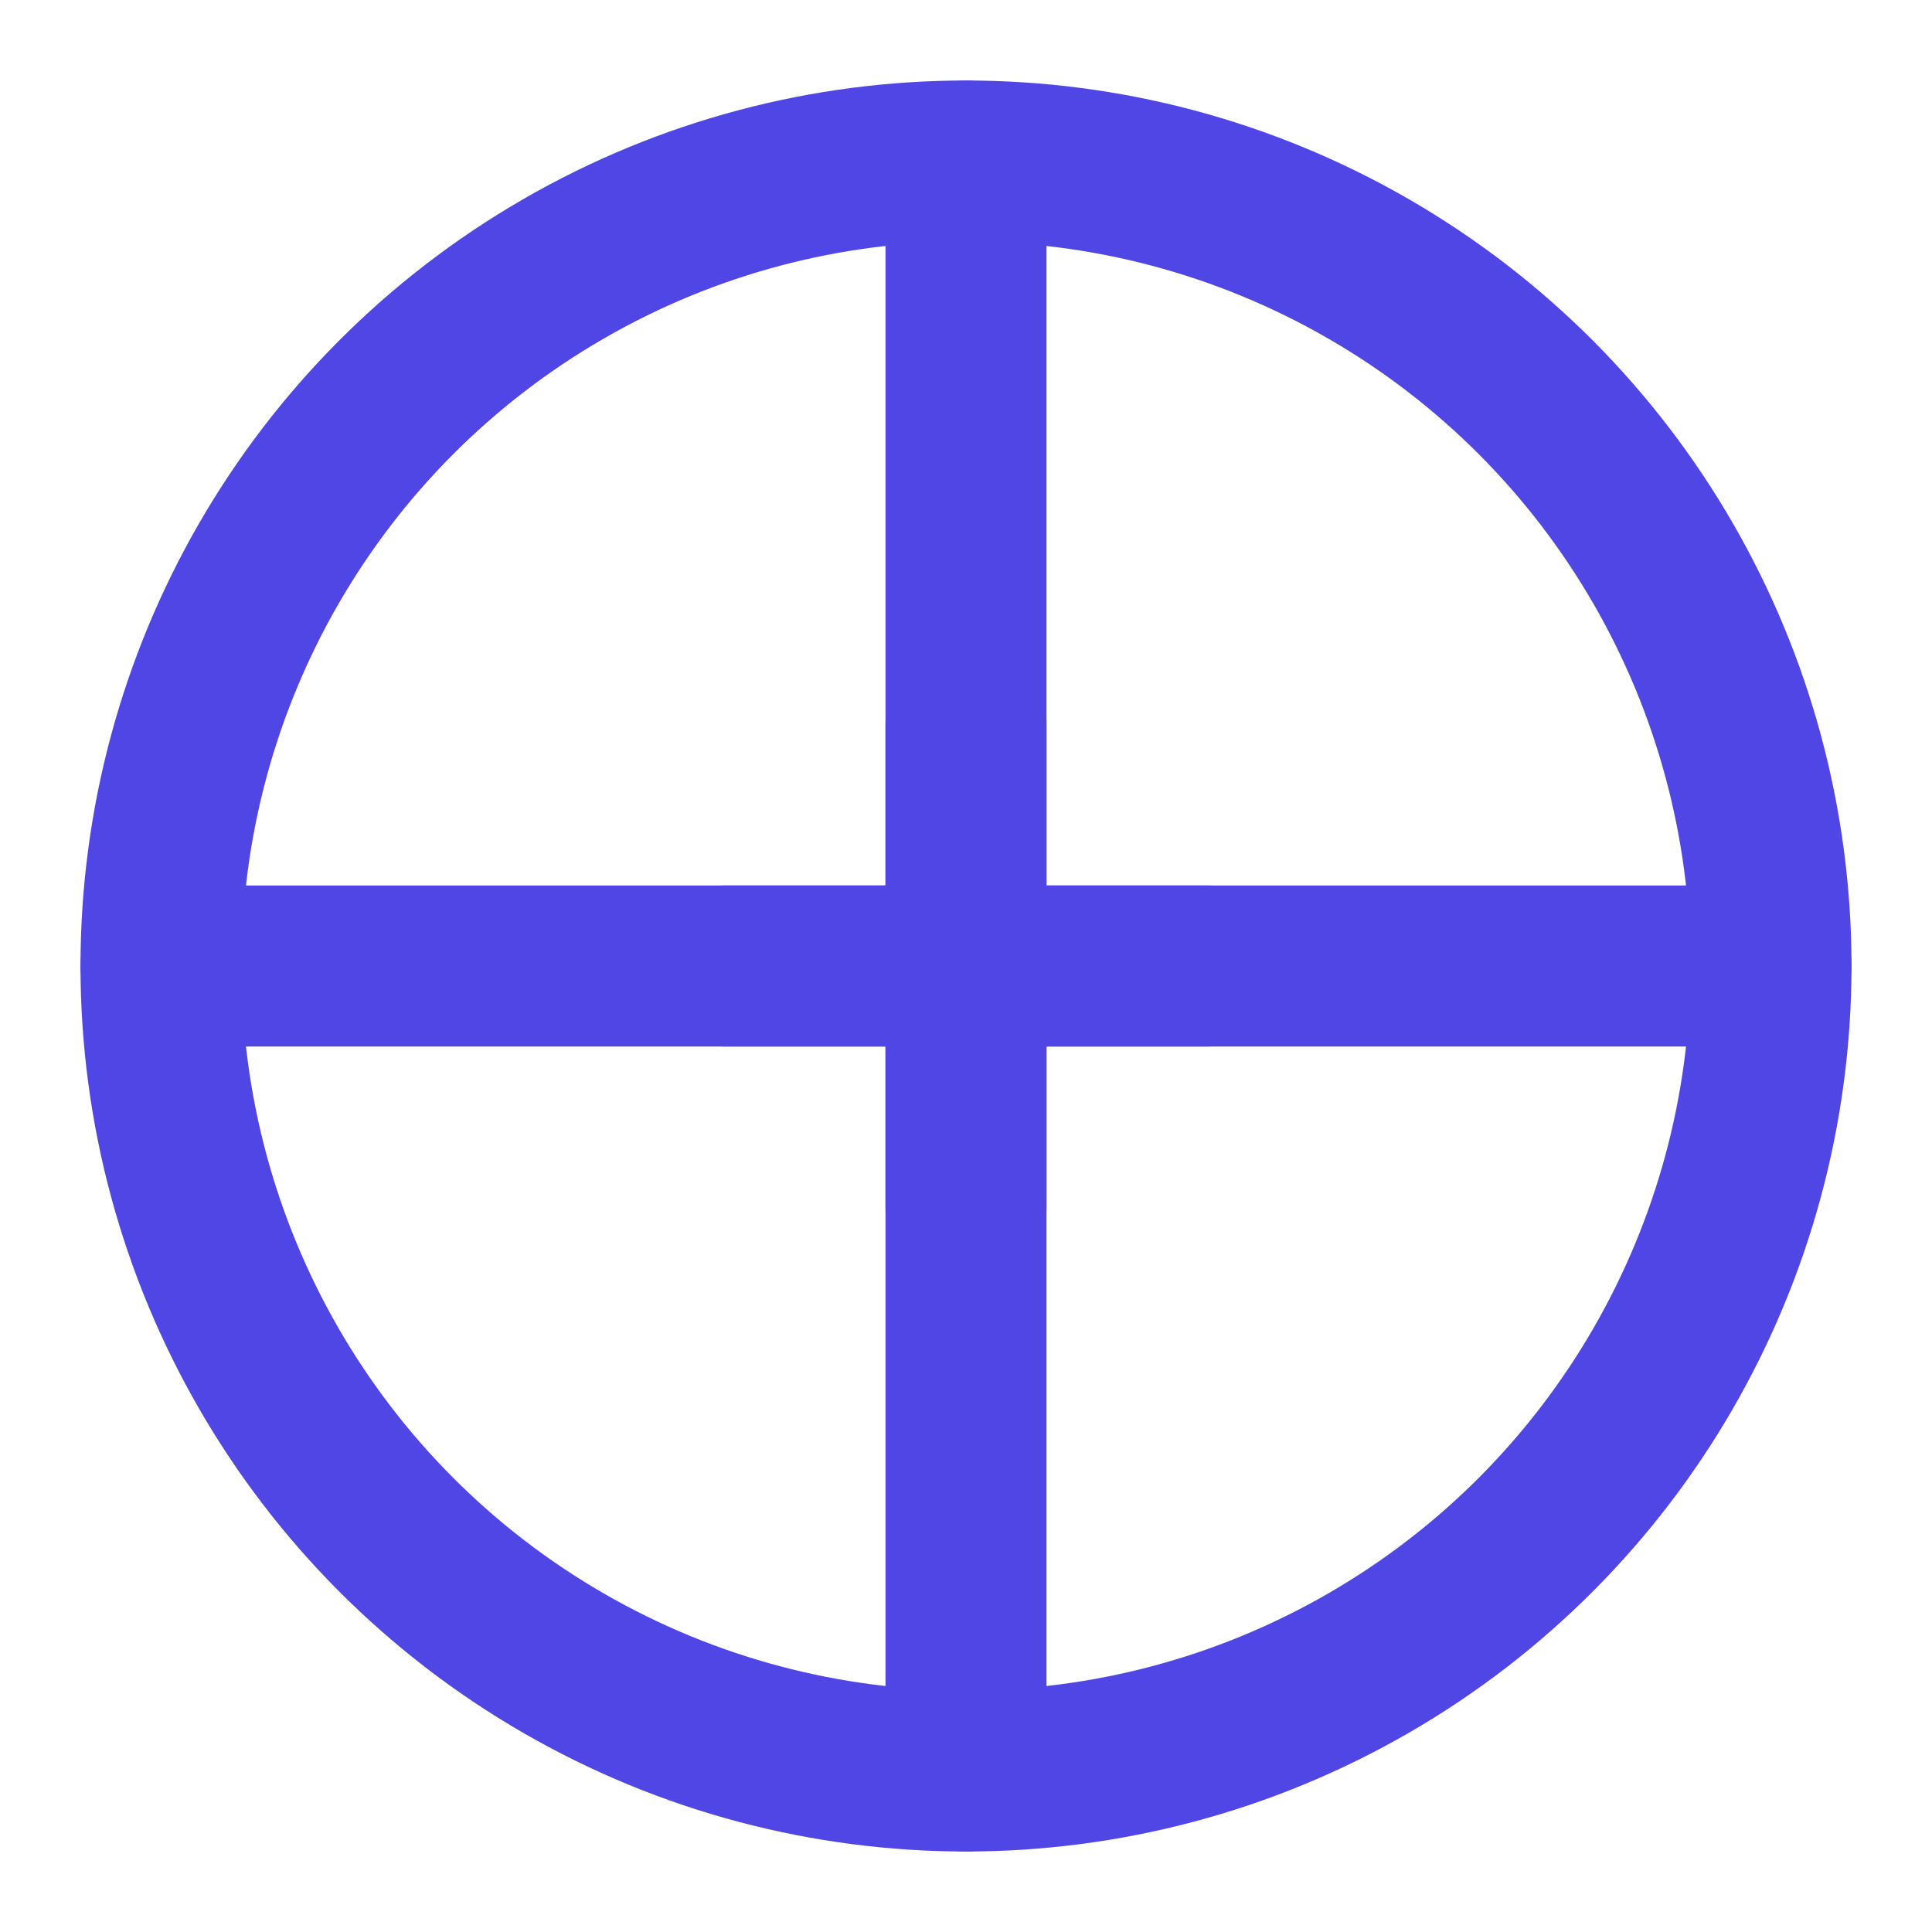 <svg xmlns="http://www.w3.org/2000/svg" width="32" height="32" viewBox="0 0 24 24" fill="none" stroke="currentColor" stroke-width="2" stroke-linecap="round" stroke-linejoin="round">
  <circle cx="12" cy="12" r="10" stroke="#4F46E5"/>
  <path d="M12 2v20M2 12h20" stroke="#4F46E5"/>
  <path d="M12 9v6M9 12h6" stroke="#4F46E5"/>
</svg>
